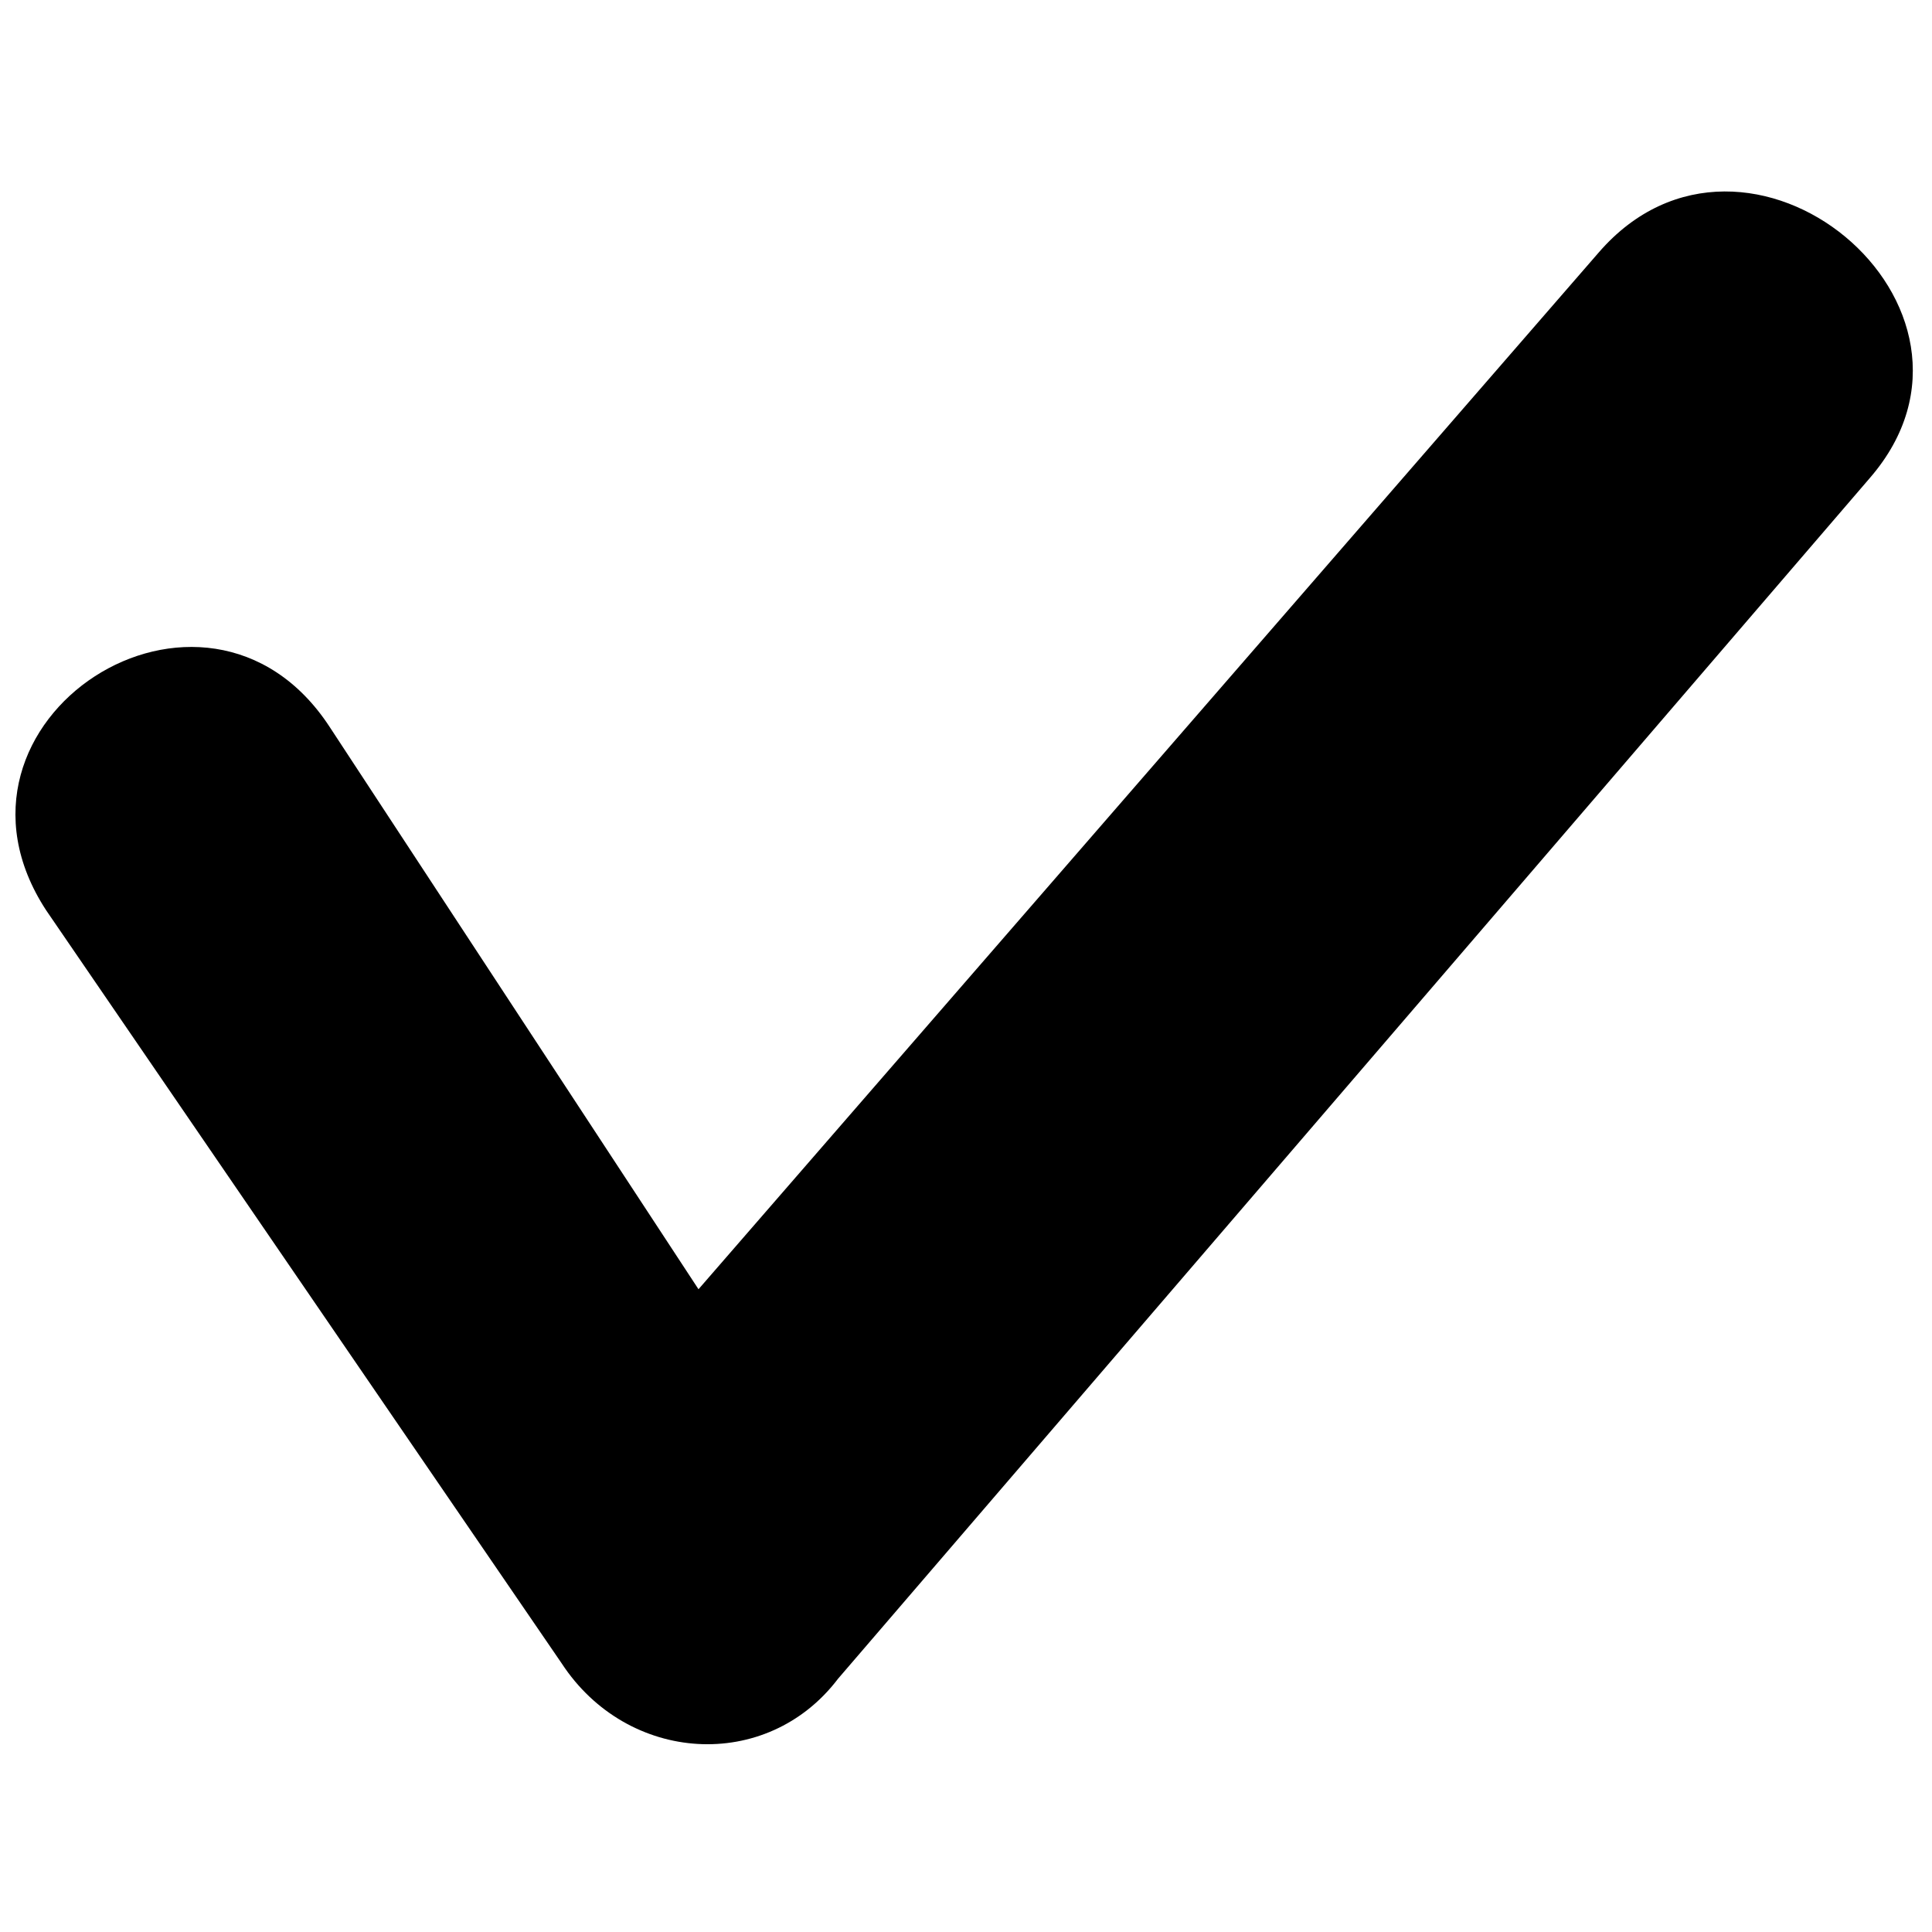 <?xml version="1.0" encoding="UTF-8"?>
<!-- The Best Svg Icon site in the world: iconSvg.co, Visit us! https://iconsvg.co -->
<svg width="800px" height="800px" version="1.1" viewBox="144 144 512 512" xmlns="http://www.w3.org/2000/svg">
 <defs>
  <clipPath id="a">
   <path d="m148.09 194h502.91v413h-502.91z"/>
  </clipPath>
 </defs>
 <g clip-path="url(#a)">
  <path d="m156.24 385.25c-32.883-50.277 42.219-98.906 75.102-48.637l97.766 149.05 238.57-274.75c39.227-45.336 111.11 14.379 71.883 59.723l-273.45 318.22c-18.902 24.918-55.84 22.59-73.266-4.051z" fill-rule="evenodd"/>
 </g>
</svg>